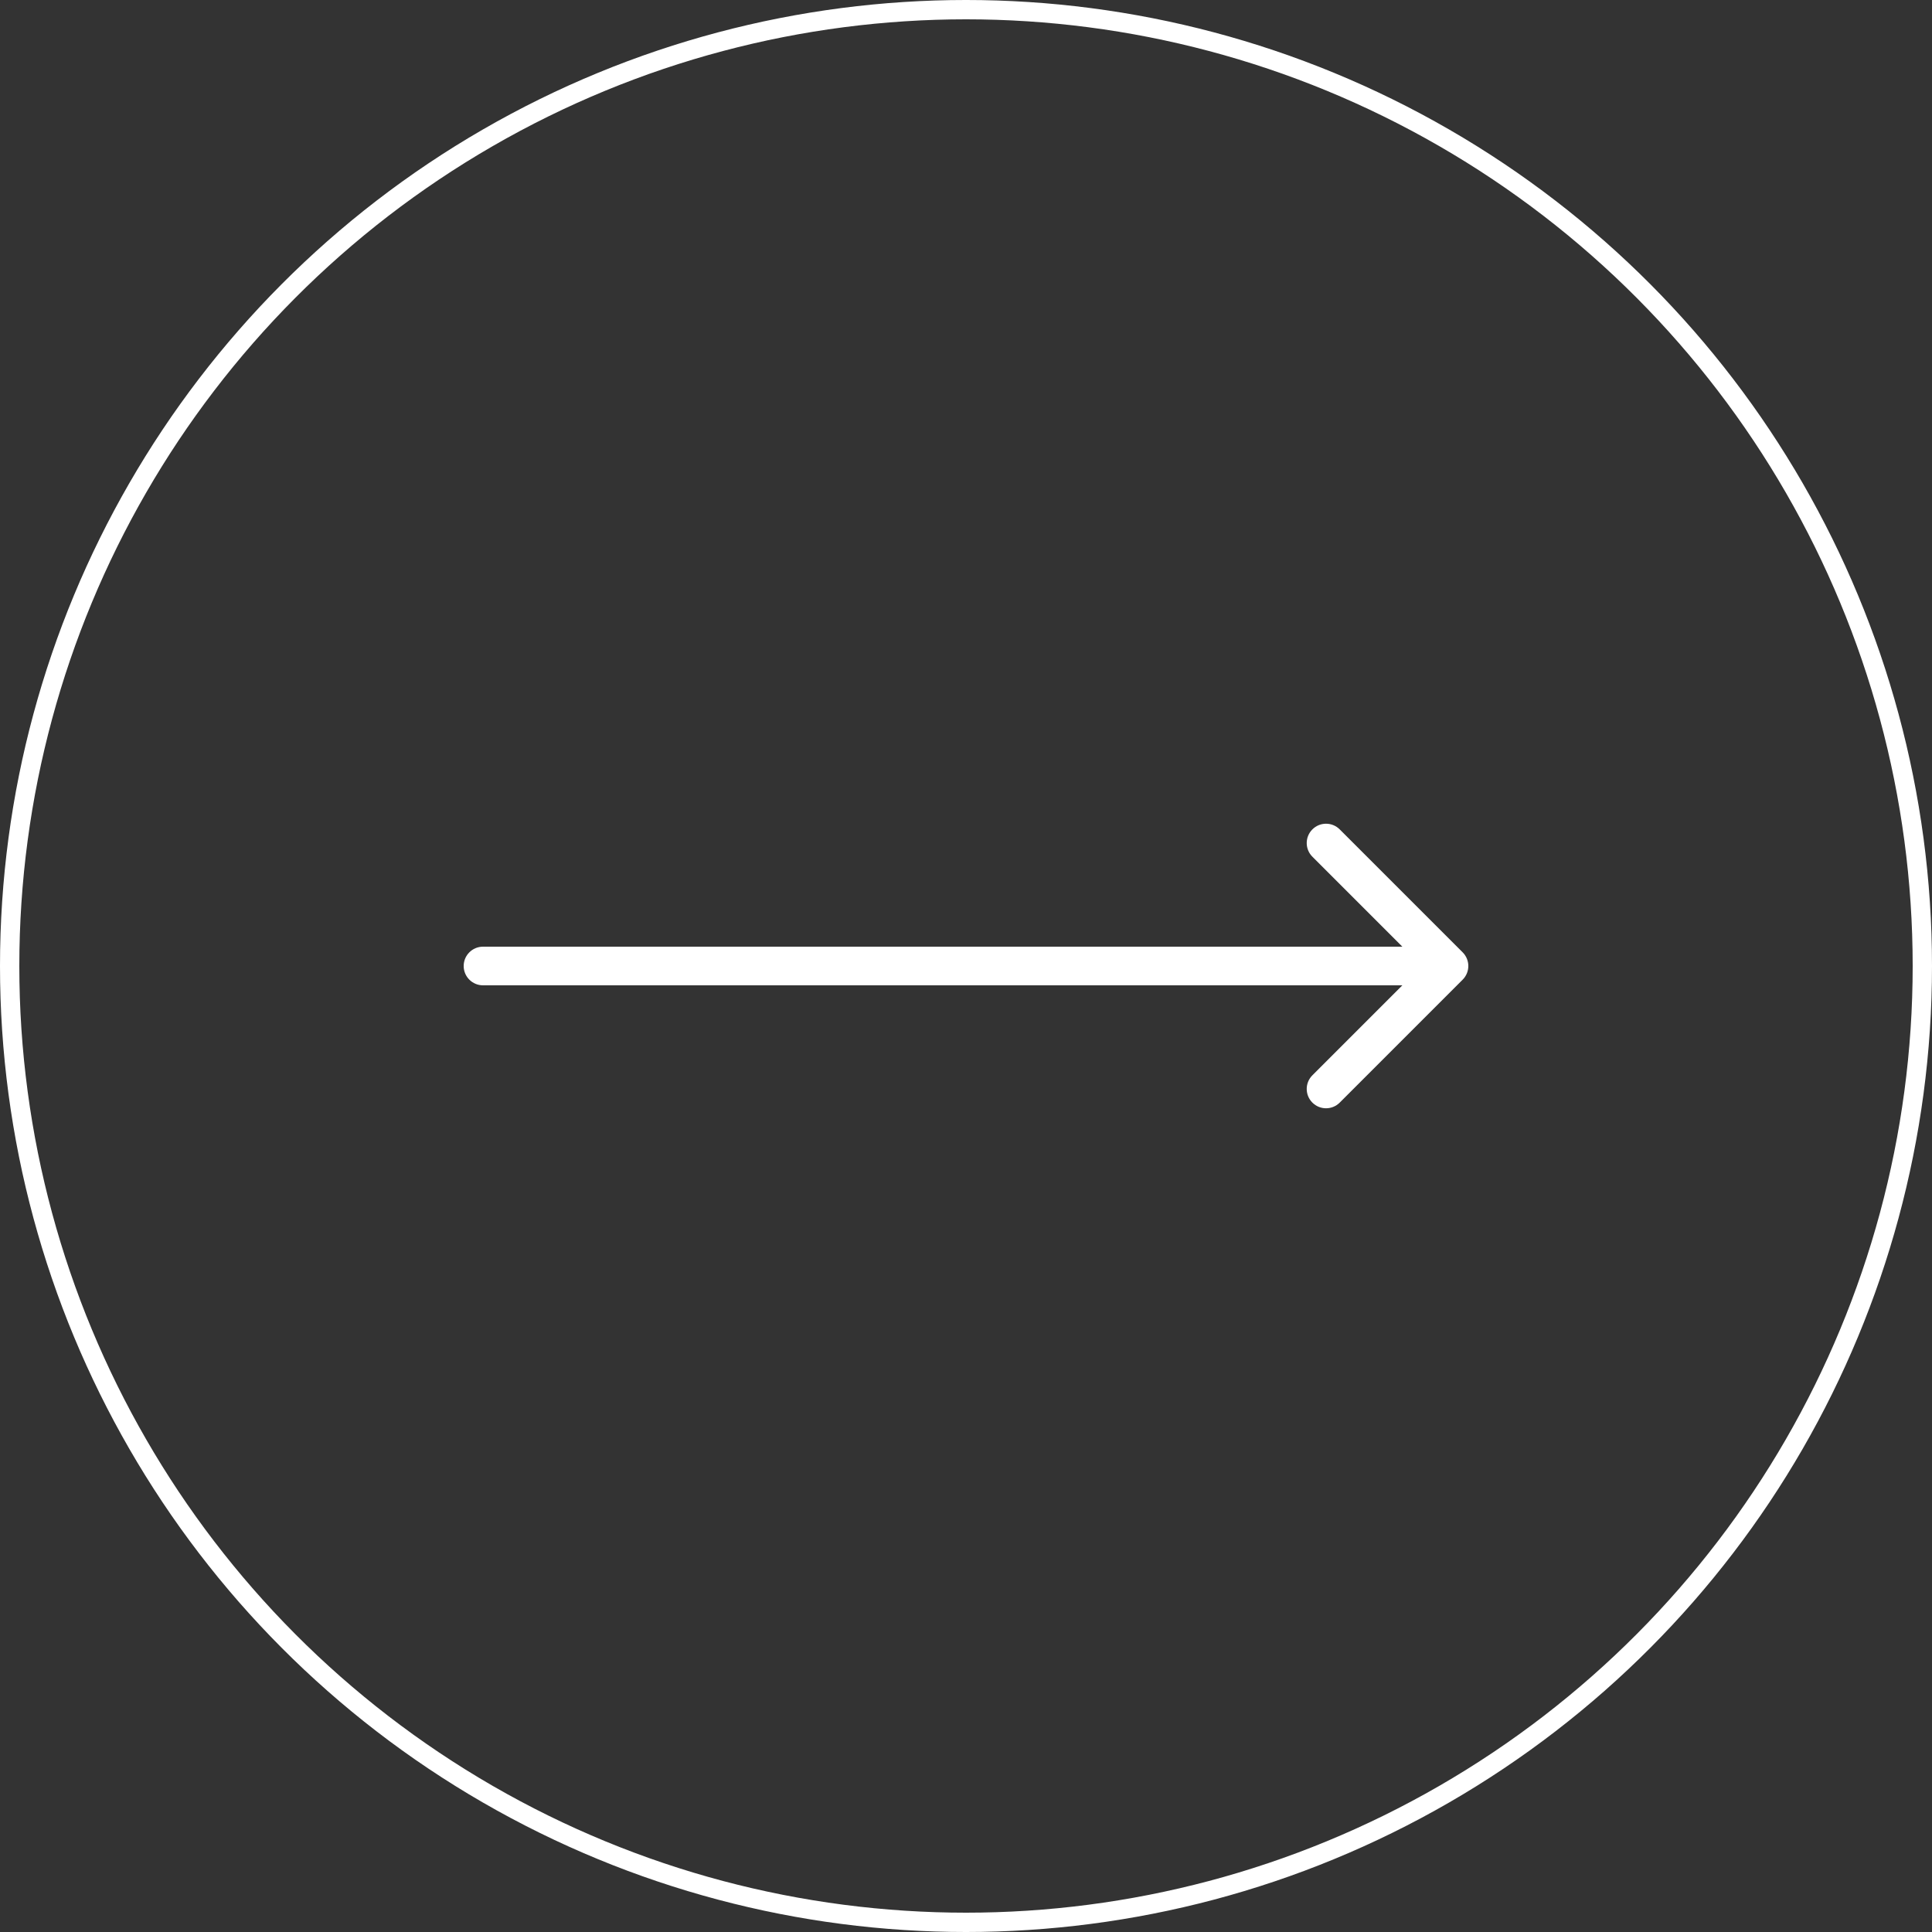 <?xml version="1.0" encoding="UTF-8"?> <svg xmlns="http://www.w3.org/2000/svg" width="100" height="100" viewBox="0 0 100 100" fill="none"><rect x="0" y="0" width="100" height="100" fill="#333333" stroke="none"/><circle cx="50" cy="50" r="49.5" stroke="white"></circle><path d="M25 49C24.448 49 24 49.448 24 50C24 50.552 24.448 51 25 51V49ZM75.707 50.707C76.098 50.317 76.098 49.683 75.707 49.293L69.343 42.929C68.953 42.538 68.32 42.538 67.929 42.929C67.538 43.319 67.538 43.953 67.929 44.343L73.586 50L67.929 55.657C67.538 56.047 67.538 56.681 67.929 57.071C68.32 57.462 68.953 57.462 69.343 57.071L75.707 50.707ZM25 51H75V49H25V51Z" fill="white"></path></svg> 